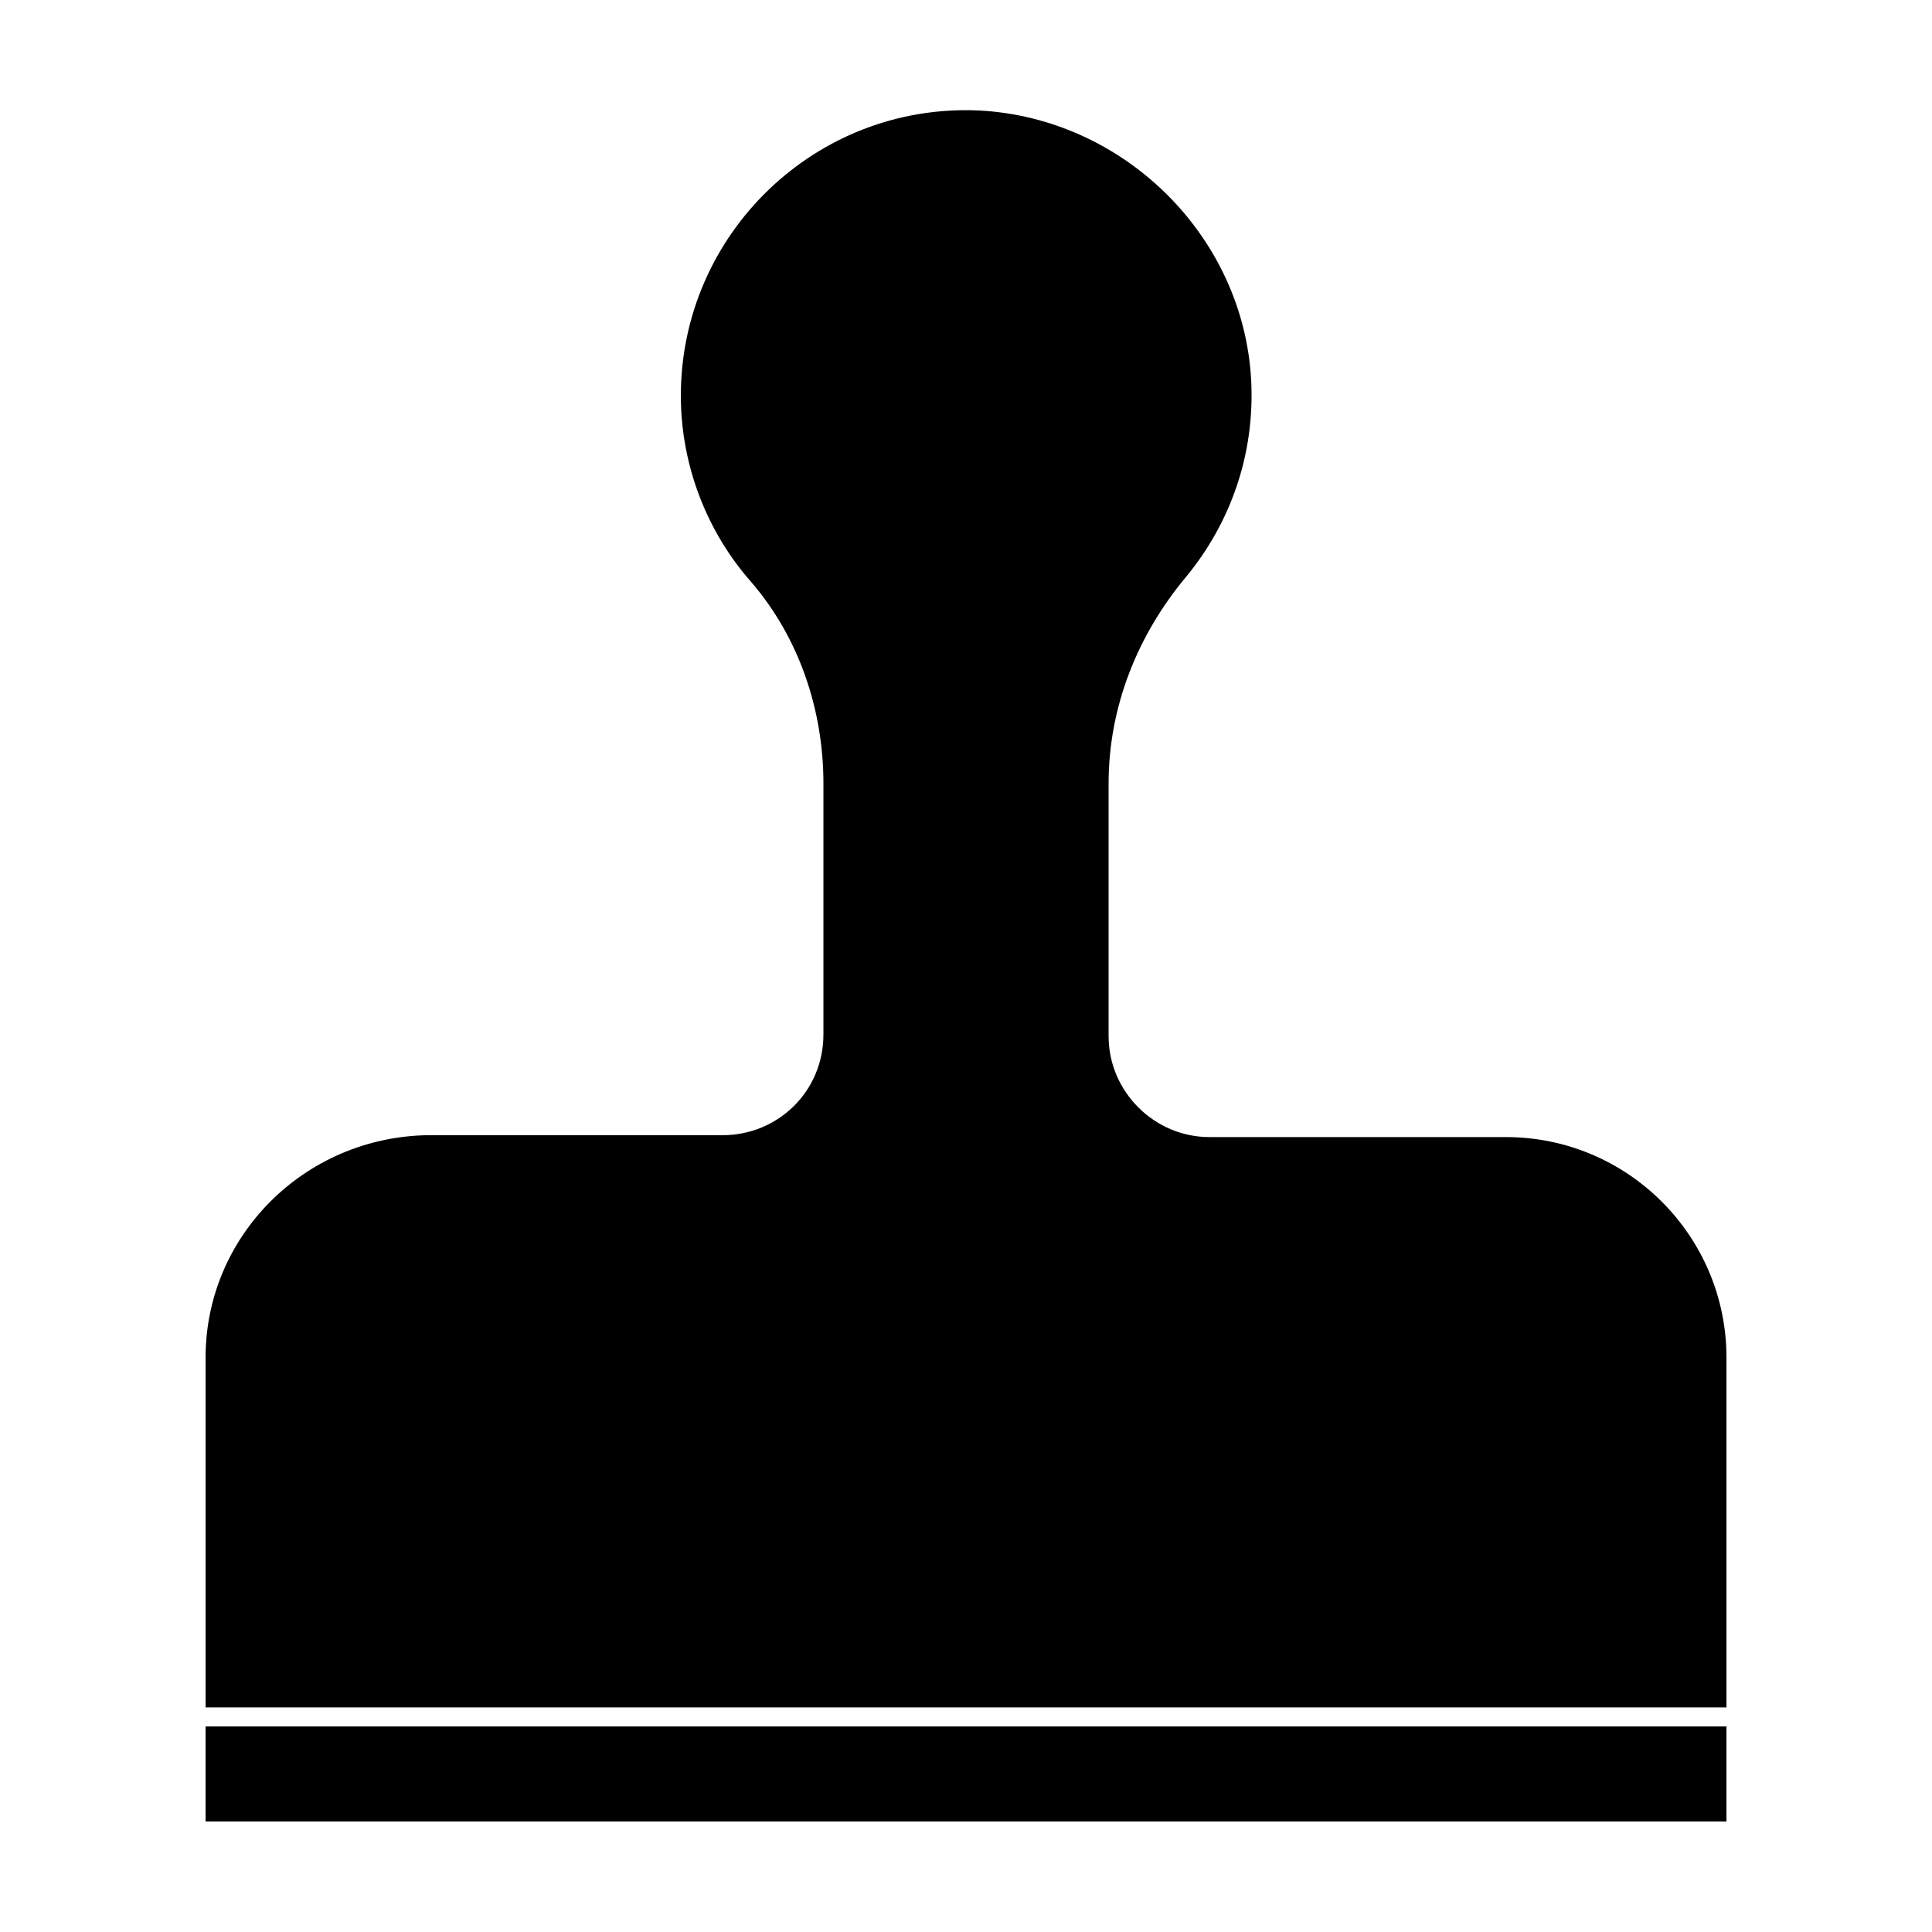 <?xml version="1.0" encoding="UTF-8"?>
<!-- Uploaded to: SVG Repo, www.svgrepo.com, Generator: SVG Repo Mixer Tools -->
<svg fill="#000000" width="800px" height="800px" version="1.1" viewBox="144 144 512 512" xmlns="http://www.w3.org/2000/svg">
 <g>
  <path d="m437.79 418.64v-67.008c0-20.152 7.559-39.297 20.656-54.914 11.586-14.105 18.137-32.242 17.129-51.891-2.016-38.293-33.754-69.527-72.047-71.543-43.324-2.016-79.098 32.746-79.098 75.57 0 18.641 7.055 36.273 18.641 49.375 12.594 14.609 19.145 33.754 19.145 53.402v66.504c0 15.113-12.09 26.703-26.703 26.703l-78.086-0.004c-32.75 0.504-58.945 26.703-58.945 58.949v92.699h403.05v-92.699c0-32.246-26.199-58.445-58.441-58.445h-78.598c-14.609 0-26.699-12.09-26.699-26.699z"/>
  <path d="m198.48 601.52h403.05v25.191h-403.05z"/>
 </g>
</svg>